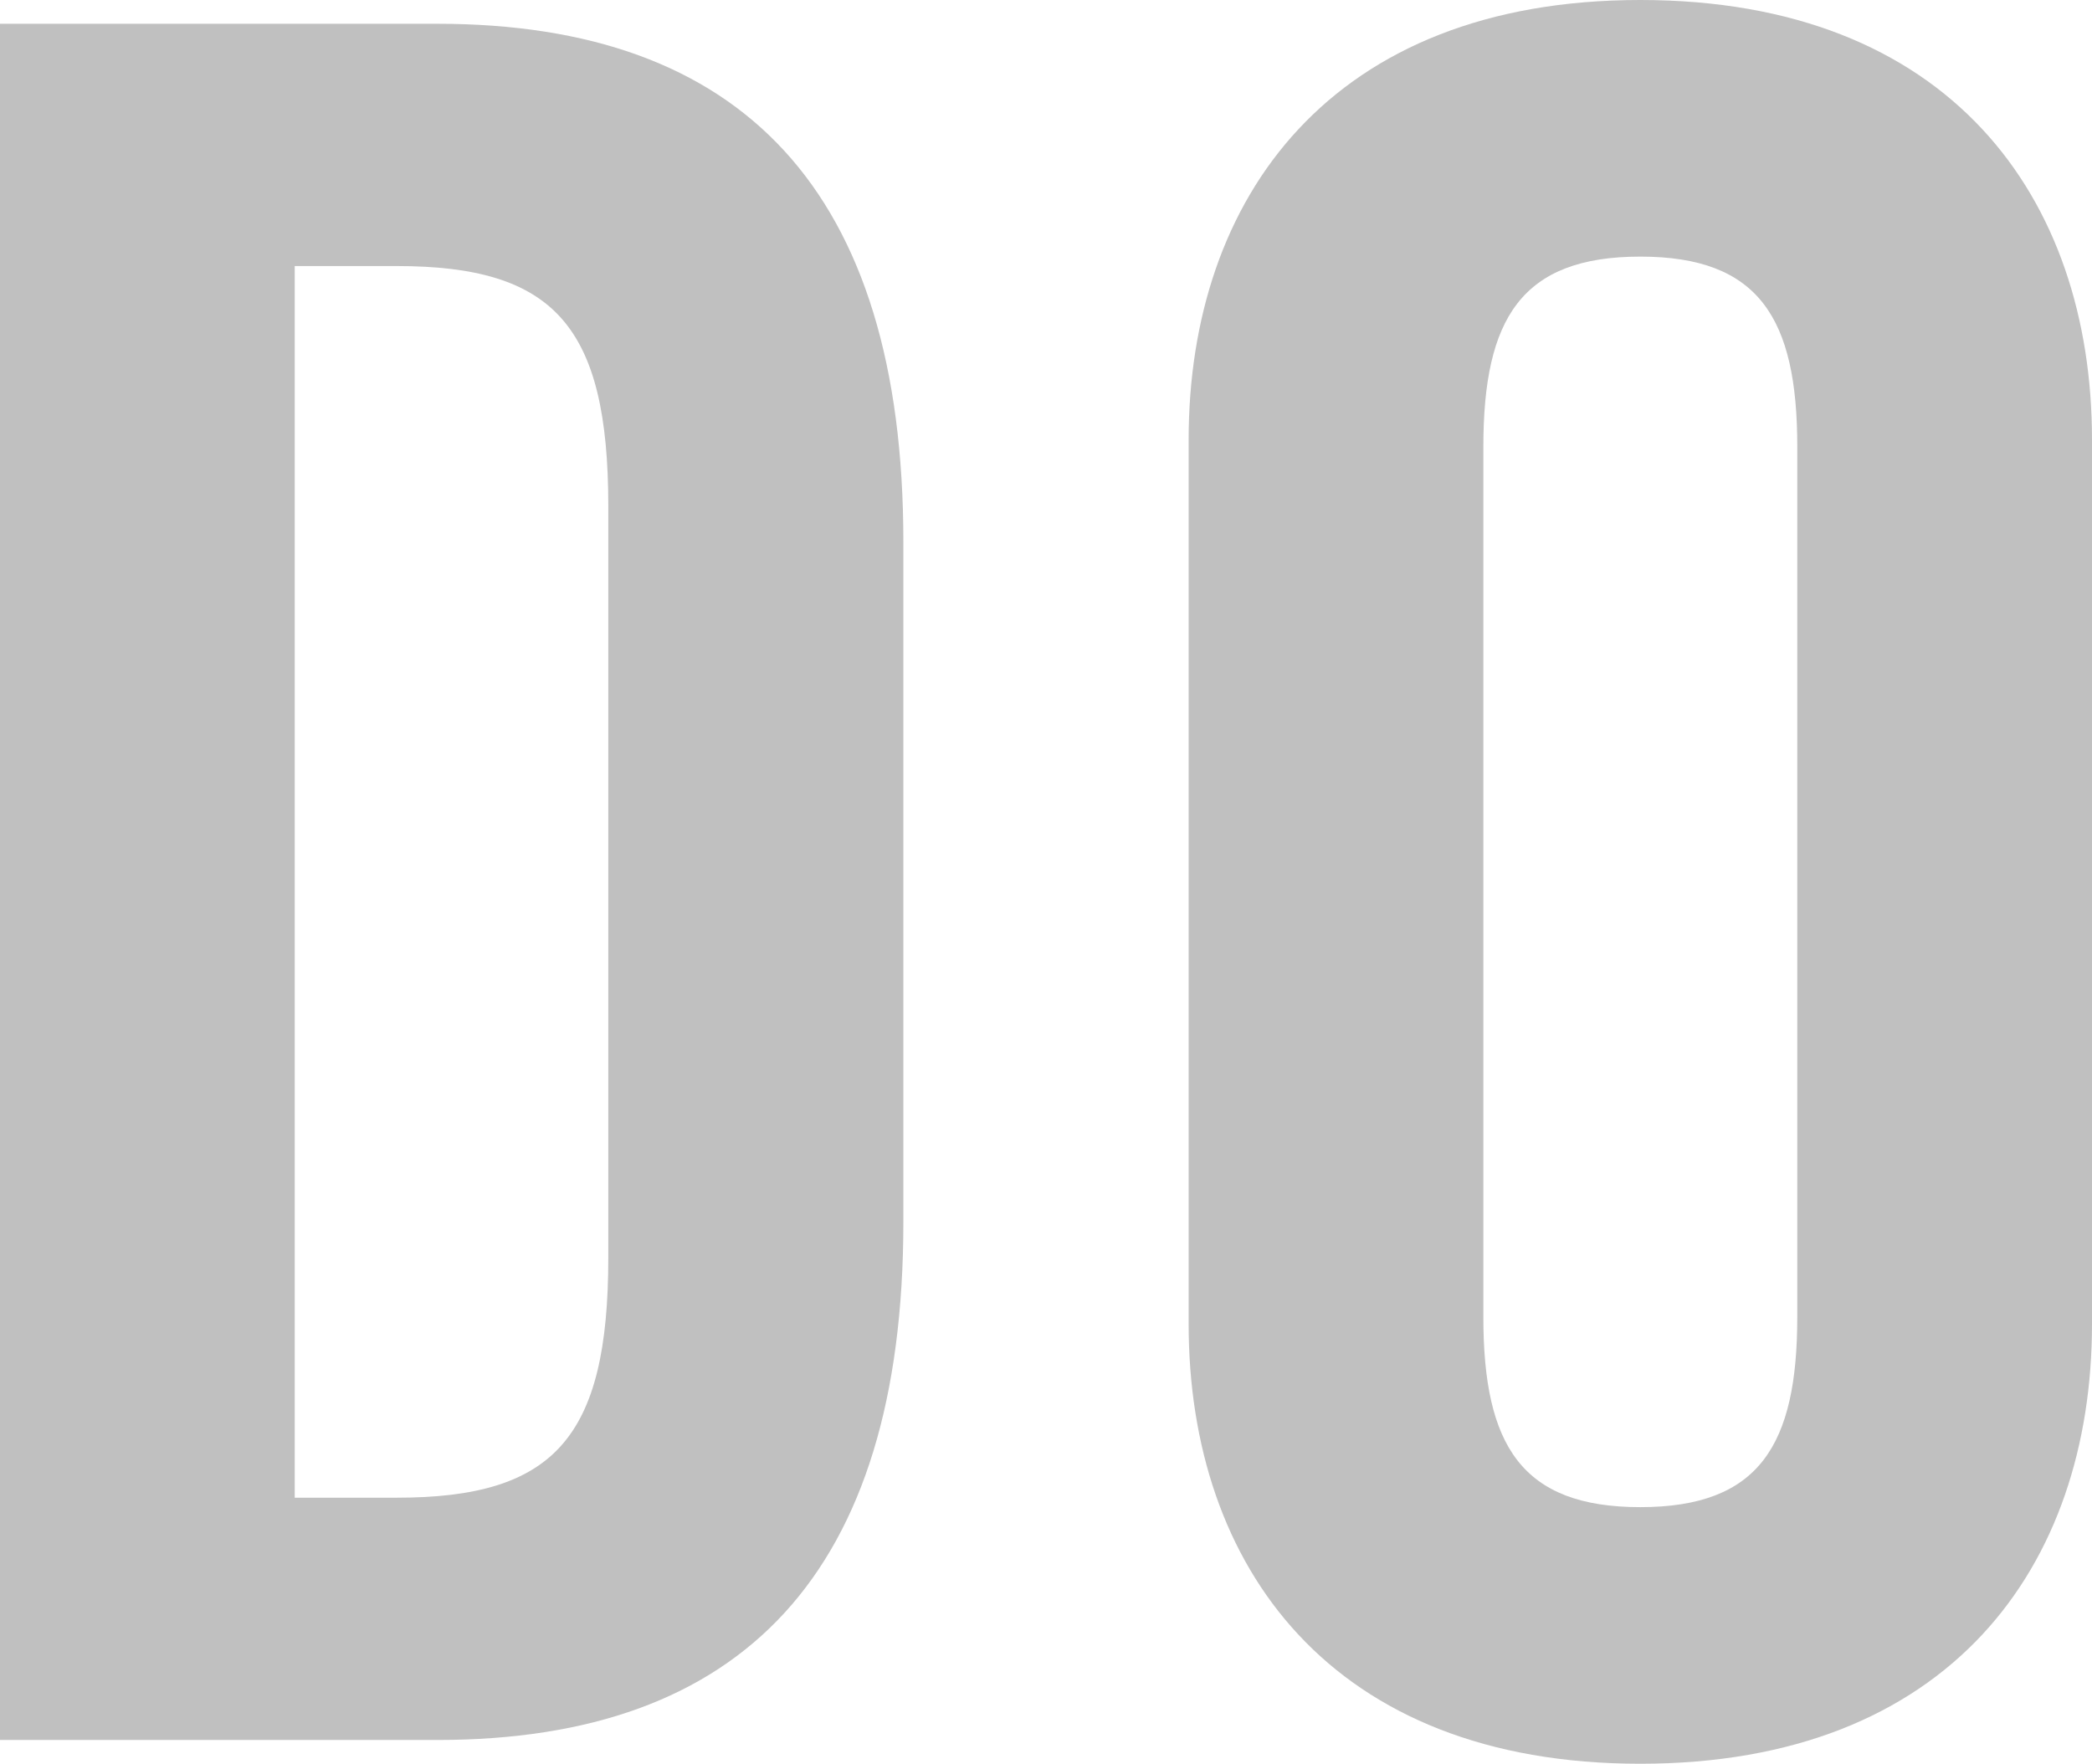 <?xml version="1.0" encoding="UTF-8"?>
<svg id="Layer_2" data-name="Layer 2" xmlns="http://www.w3.org/2000/svg" viewBox="0 0 59.84 50.45">
  <defs>
    <style>
      .cls-1 {
        fill: silver;
        stroke-width: 0px;
      }
    </style>
  </defs>
  <g id="Slide_172" data-name="Slide 172">
    <g>
      <path class="cls-1" d="m0,.68h12.51c8.7,0,13.33,4.76,13.33,14.82v19.45c0,10.06-4.62,14.82-13.33,14.82H0V.68Zm8.43,42.16h2.92c4.49,0,6.05-1.7,6.05-6.87V14.48c0-5.17-1.56-6.87-6.05-6.87h-2.92v35.22Z"/>
      <path class="cls-1" d="m34,12.58c0-6.93,4.08-12.58,12.92-12.58s12.92,5.64,12.92,12.58v25.29c0,6.94-4.08,12.58-12.92,12.58s-12.92-5.64-12.92-12.58V12.58Zm8.43,25.09c0,3.67,1.09,5.44,4.49,5.44s4.49-1.77,4.49-5.44V12.78c0-3.67-1.09-5.44-4.49-5.44s-4.49,1.77-4.49,5.44v24.89Z"/>
    </g>
  </g>
</svg>